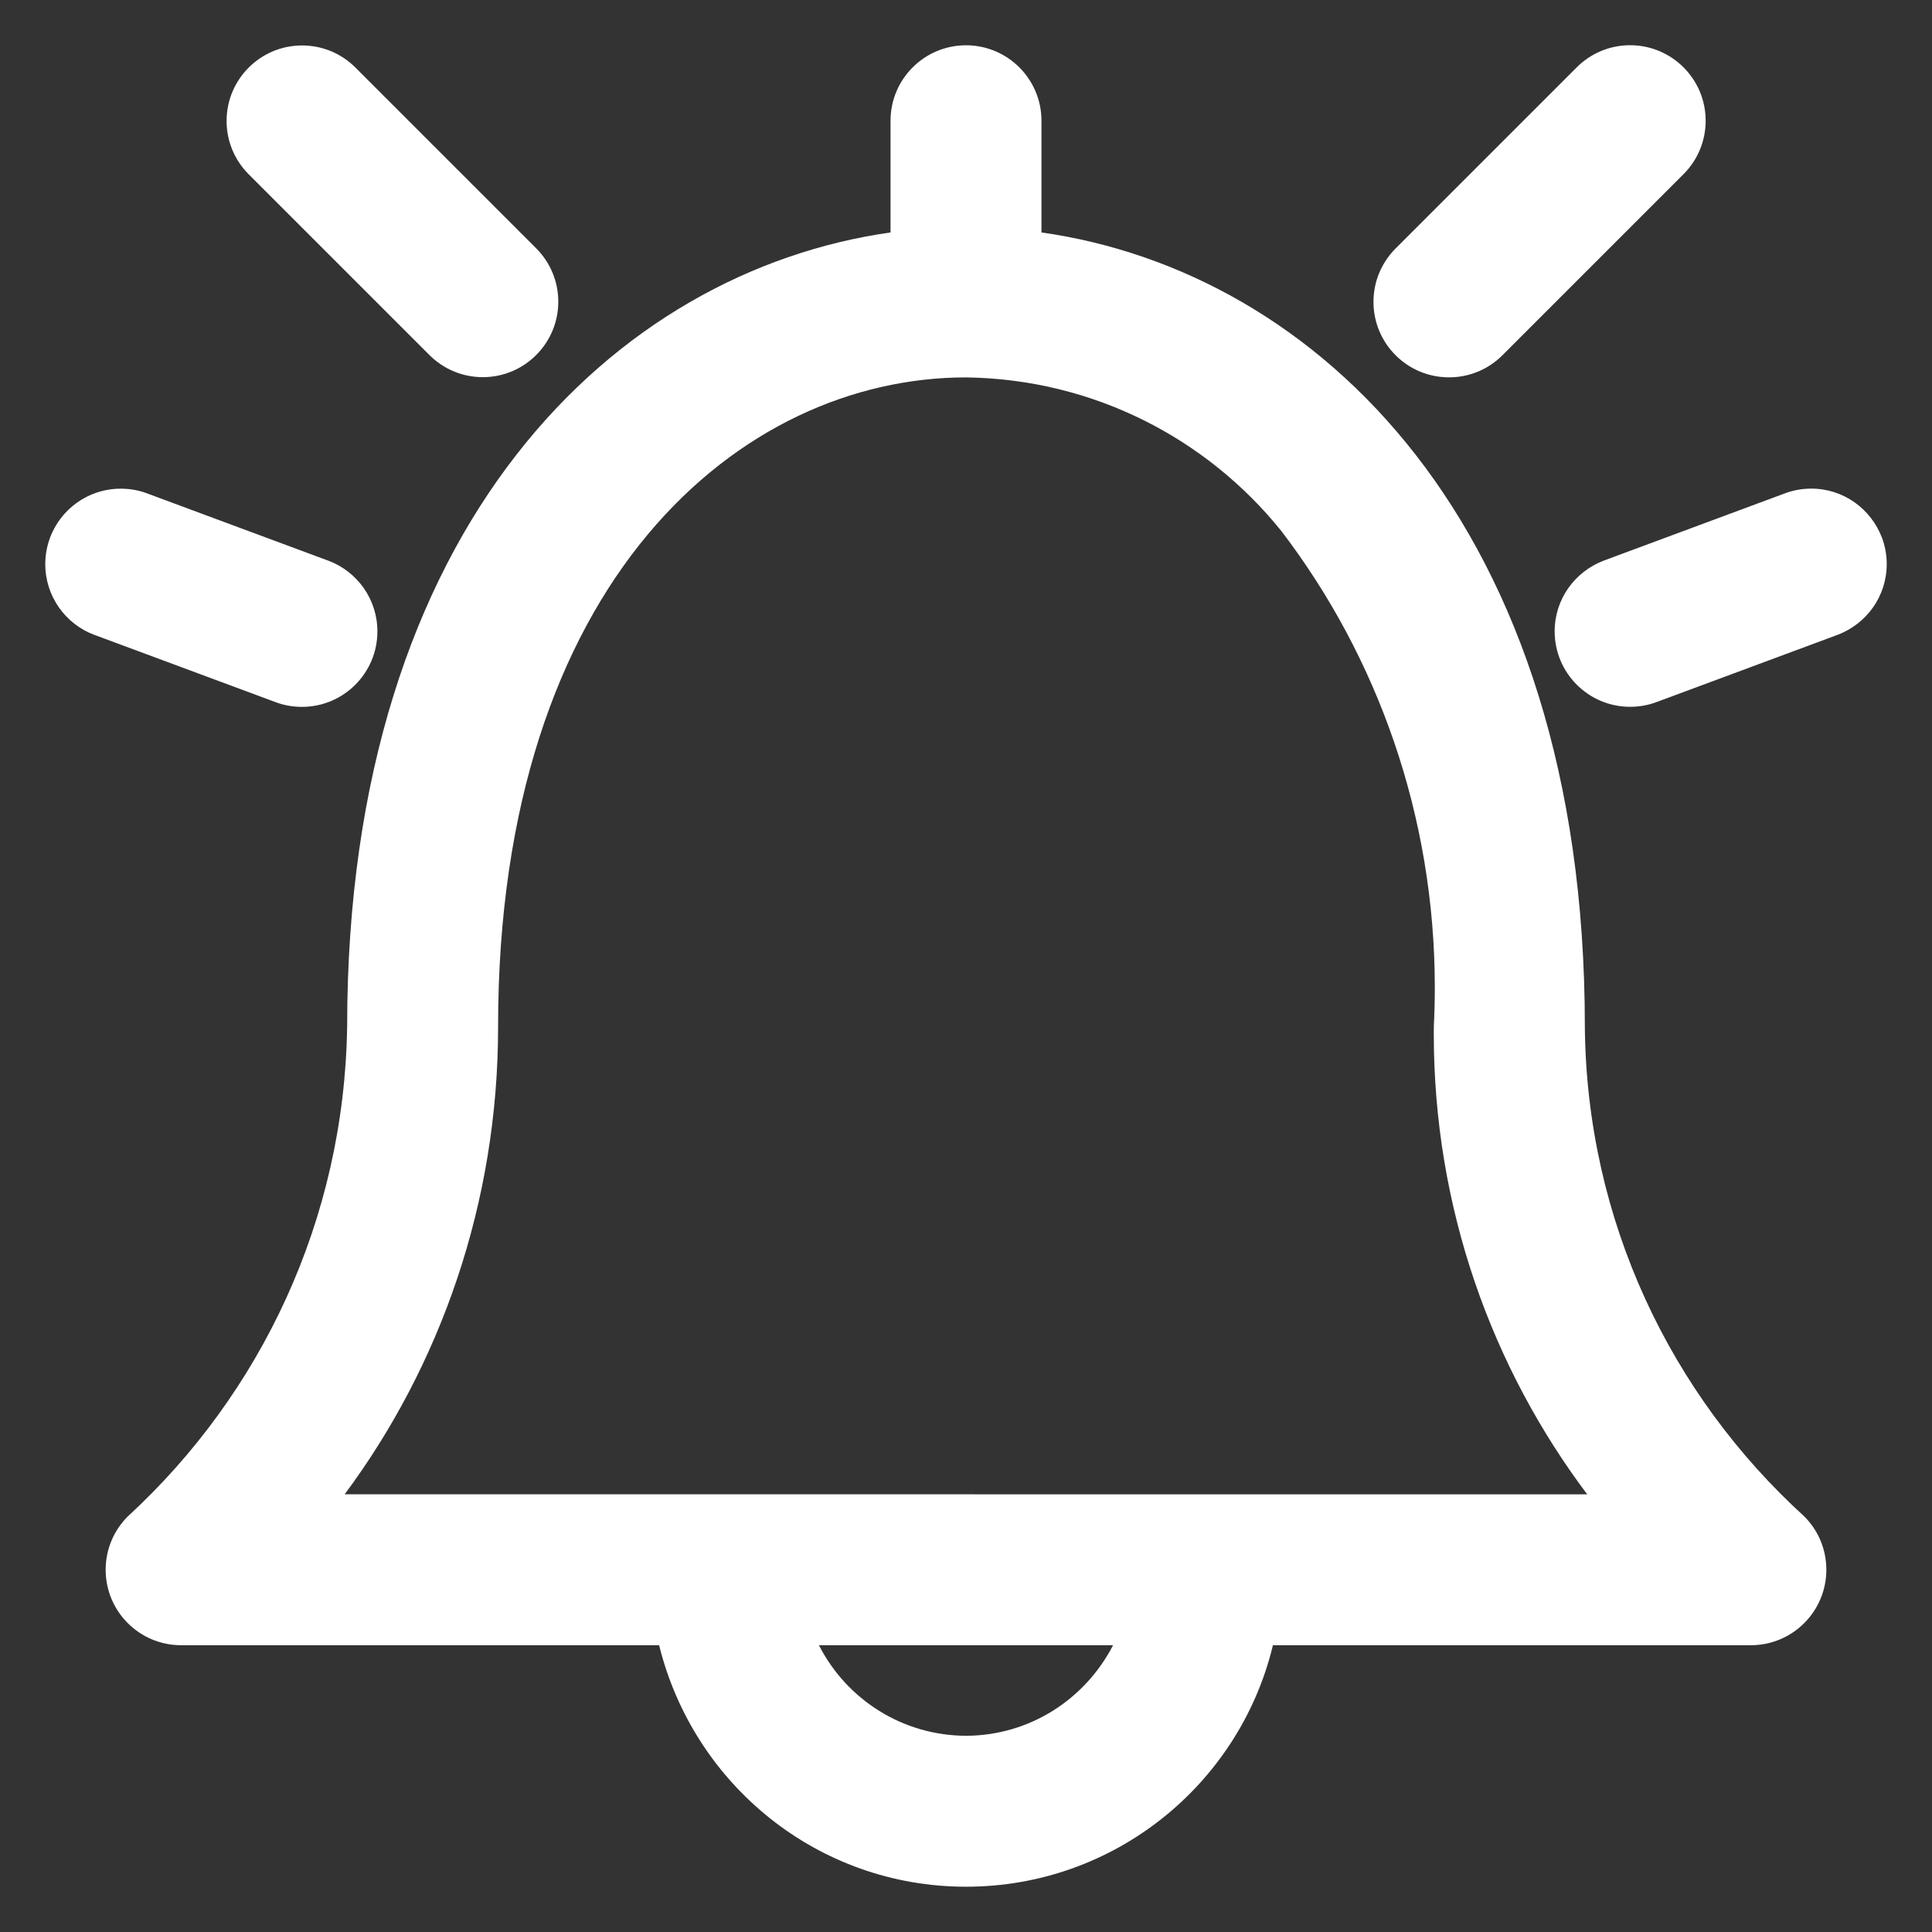 <?xml version="1.0" encoding="utf-8"?>
<!-- Uploaded to: SVG Repo, www.svgrepo.com, Generator: SVG Repo Mixer Tools -->
<svg fill="#ffffff" width="800px" height="800px" viewBox="0 0 32 32" version="1.1" xmlns="http://www.w3.org/2000/svg">
<rect x="0" y="0" width="32" height="32" fill="#333333" stroke="none"/>
<title>bell-ring</title>
<path d="M26.25 17c0-8.338-4.457-12.506-9-13.15v-1.85c0-0.69-0.56-1.25-1.25-1.25s-1.25 0.56-1.25 1.25v0 1.85c-4.542 0.644-9 4.813-9 13.15-0.048 3.211-1.434 6.089-3.624 8.108l-0.008 0.007c-0.227 0.226-0.368 0.539-0.368 0.885 0 0.69 0.559 1.25 1.25 1.25h7.917c0.573 2.313 2.631 4 5.083 4s4.51-1.687 5.075-3.964l0.008-0.036h7.917c0.69-0 1.25-0.56 1.25-1.25 0-0.345-0.139-0.657-0.365-0.883l0 0c-2.214-2.016-3.606-4.901-3.635-8.112l-0-0.005zM16 28.75c-1.058-0.004-1.974-0.606-2.428-1.485l-0.007-0.015h4.871c-0.462 0.894-1.378 1.496-2.435 1.5h-0.001zM5.709 24.75c1.587-2.137 2.541-4.827 2.541-7.739 0-0.004 0-0.007 0-0.011v0.001c0-7.386 4.018-10.75 7.75-10.75 2.113 0.028 3.991 1.014 5.222 2.543l0.010 0.013c1.581 2.074 2.533 4.702 2.533 7.552 0 0.219-0.006 0.438-0.017 0.654l0.001-0.030c-0 0.042-0.001 0.092-0.001 0.141 0 2.876 0.955 5.529 2.565 7.659l-0.023-0.032zM5 11.708c0 0 0 0 0.001 0 0.69 0 1.25-0.56 1.25-1.25 0-0.534-0.335-0.99-0.806-1.169l-0.009-0.003-3-1.114c-0.129-0.050-0.279-0.078-0.436-0.078-0.69 0-1.25 0.56-1.25 1.25 0 0.534 0.335 0.99 0.806 1.169l0.009 0.003 3 1.114c0.129 0.049 0.279 0.078 0.435 0.078h0zM7.116 5.884c0.226 0.224 0.537 0.363 0.881 0.363 0.69 0 1.25-0.56 1.25-1.25 0-0.344-0.139-0.655-0.363-0.881l-3-3c-0.226-0.225-0.537-0.363-0.881-0.363-0.69 0-1.25 0.56-1.25 1.25 0 0.344 0.139 0.655 0.363 0.881l-0-0zM31.172 8.908c-0.182-0.48-0.638-0.815-1.172-0.815-0.156 0-0.306 0.029-0.444 0.081l0.009-0.003-3 1.114c-0.48 0.182-0.815 0.638-0.815 1.172 0 0.69 0.56 1.25 1.25 1.25 0 0 0 0 0.001 0h-0c0.156-0 0.306-0.029 0.444-0.081l-0.009 0.003 3-1.114c0.48-0.182 0.814-0.638 0.814-1.172 0-0.156-0.029-0.306-0.081-0.444l0.003 0.009zM24 6.25c0.001 0 0.001 0 0.002 0 0.345 0 0.657-0.14 0.883-0.366l3-3c0.226-0.226 0.366-0.539 0.366-0.884 0-0.691-0.56-1.251-1.251-1.251-0.346 0-0.658 0.14-0.885 0.367v0l-3 3c-0.226 0.226-0.366 0.539-0.366 0.884 0 0.69 0.56 1.25 1.25 1.25 0 0 0.001 0 0.001 0h-0z"></path>
</svg>